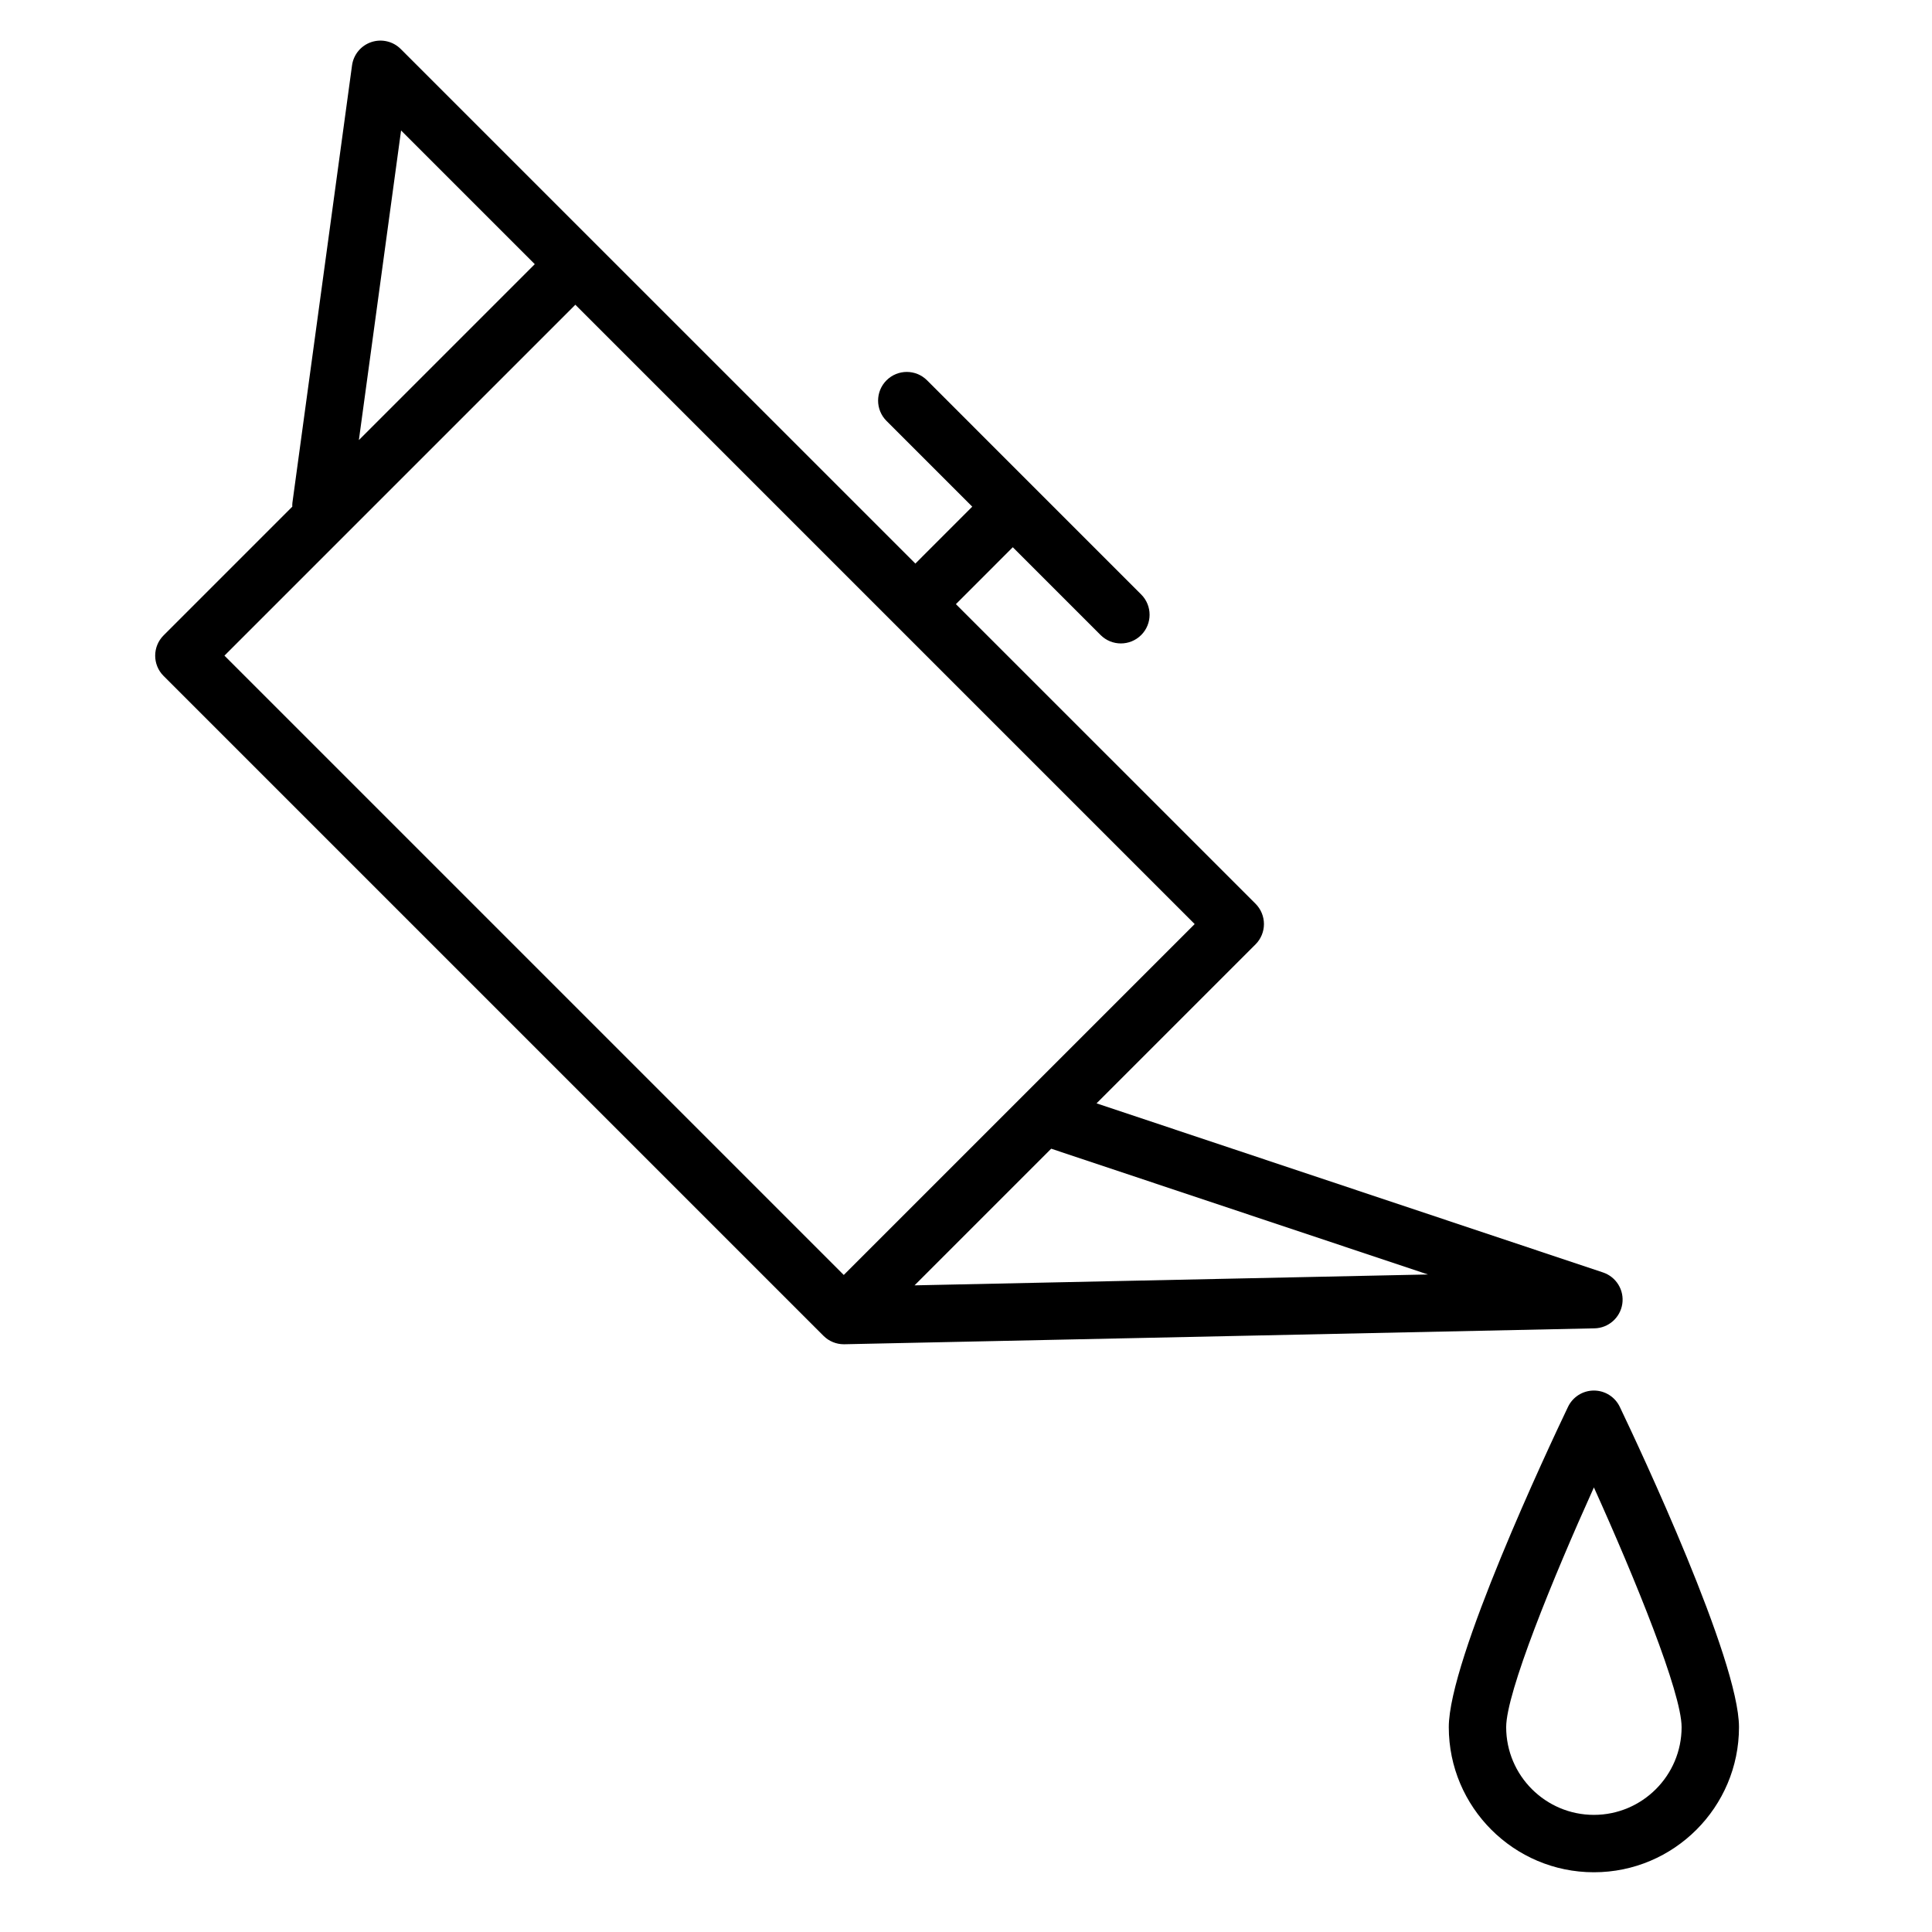 <?xml version="1.0" encoding="UTF-8"?> <svg xmlns="http://www.w3.org/2000/svg" width="101" height="101" viewBox="0 0 101 101" fill="none"> <path d="M84.809 68.167C84.918 67.446 84.493 66.751 83.8 66.52L57.325 57.68L65.637 49.368C65.918 49.087 66.076 48.705 66.076 48.307C66.076 47.909 65.918 47.528 65.637 47.246L49.972 31.583L52.946 28.608L57.536 33.198C57.829 33.491 58.213 33.637 58.597 33.637C58.981 33.637 59.365 33.491 59.658 33.198C60.244 32.613 60.244 31.663 59.658 31.077L54.009 25.428C54.008 25.427 54.008 25.426 54.008 25.426L54.006 25.425L48.465 19.883C47.879 19.297 46.93 19.297 46.344 19.883C45.758 20.468 45.758 21.418 46.344 22.004L50.827 26.487L47.853 29.462L31.14 12.751L31.139 12.75L20.95 2.562C20.547 2.158 19.949 2.02 19.41 2.201C18.87 2.383 18.48 2.855 18.403 3.42L15.287 26.279C15.277 26.35 15.279 26.419 15.28 26.488L8.552 33.216C7.966 33.801 7.966 34.752 8.552 35.337L43.05 69.834C43.051 69.835 43.052 69.835 43.053 69.836C43.193 69.976 43.36 70.088 43.546 70.163C43.547 70.163 43.548 70.163 43.549 70.164C43.723 70.235 43.913 70.274 44.111 70.274C44.122 70.274 44.132 70.274 44.143 70.274L83.358 69.442C84.086 69.427 84.699 68.889 84.809 68.167ZM20.967 6.821L27.957 13.81L18.761 23.006L20.967 6.821ZM30.078 15.931L62.455 48.308L44.11 66.652L11.733 34.275L30.078 15.931ZM47.81 67.195L54.954 60.051L74.647 66.626L47.81 67.195Z" fill="black"></path> <path d="M84.679 73.548C84.43 73.027 83.904 72.694 83.325 72.694C82.746 72.694 82.221 73.026 81.971 73.548C80.93 75.726 75.739 86.769 75.739 90.291C75.739 94.474 79.142 97.877 83.325 97.877C87.508 97.877 90.91 94.474 90.91 90.291C90.91 86.77 85.72 75.726 84.679 73.548ZM83.325 94.877C80.797 94.877 78.739 92.819 78.739 90.291C78.739 88.49 81.179 82.506 83.325 77.758C85.47 82.507 87.91 88.491 87.91 90.291C87.91 92.819 85.854 94.877 83.325 94.877Z" fill="black"></path> </svg> 